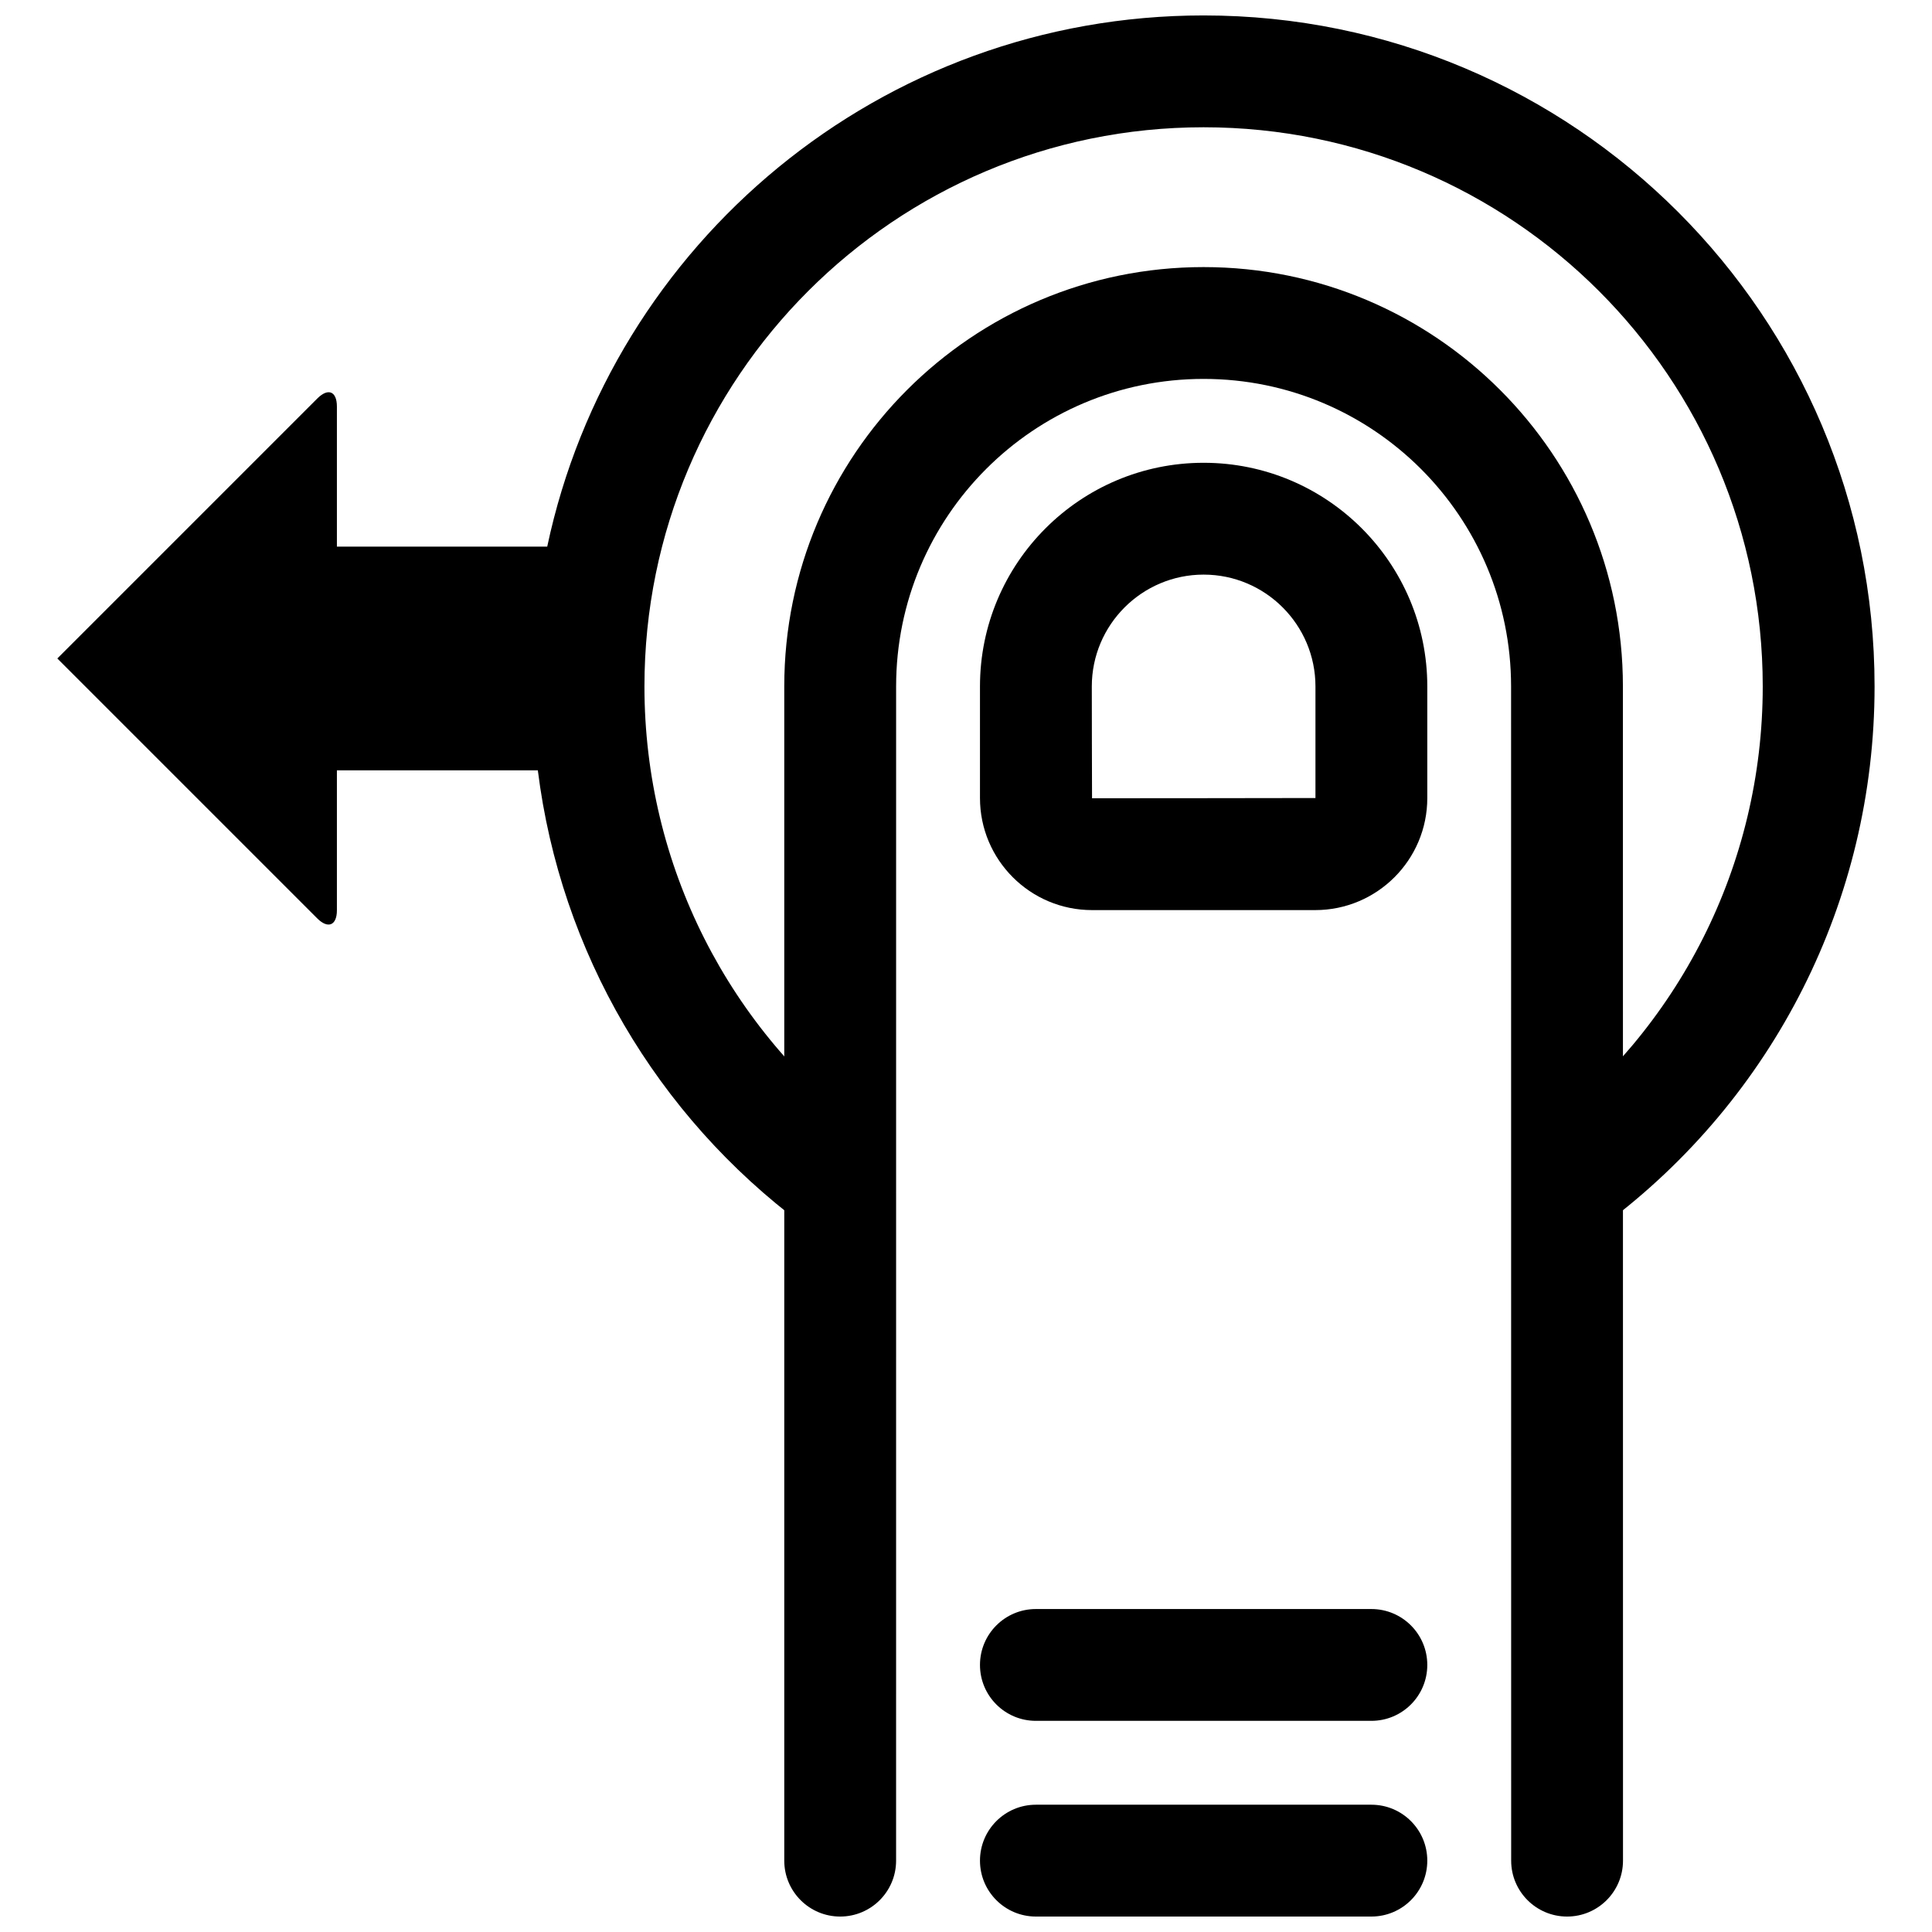 <?xml version="1.0" encoding="UTF-8"?>
<!-- The Best Svg Icon site in the world: iconSvg.co, Visit us! https://iconsvg.co -->
<svg width="800px" height="800px" version="1.1" viewBox="144 144 512 512" xmlns="http://www.w3.org/2000/svg">
 <defs>
  <clipPath id="c">
   <path d="m351 214h224v437.9h-224z"/>
  </clipPath>
  <clipPath id="b">
   <path d="m403 266h120v385.9h-120z"/>
  </clipPath>
  <clipPath id="a">
   <path d="m159 148.09h482v323.91h-482z"/>
  </clipPath>
 </defs>
 <g>
  <g clip-path="url(#c)">
   <path d="m381.48 325.91c0-45.016 36.473-81.496 81.48-81.496 45 0 81.488 36.492 81.492 81.496l0.023 311.18c0 8.184 6.637 14.816 14.82 14.816 8.184 0 14.816-6.633 14.816-14.816l-0.023-311.18c-0.008-61.371-49.762-111.13-111.13-111.13-61.375 0-111.12 49.754-111.12 111.13v311.18c0 8.184 6.633 14.816 14.816 14.816 8.188 0 14.82-6.633 14.82-14.816z" fill-rule="evenodd"/>
  </g>
  <g clip-path="url(#b)">
   <path d="m418.52 570.41c-8.184 0-14.816 6.633-14.816 14.816s6.633 14.816 14.816 14.816h88.91c8.184 0 14.816-6.633 14.816-14.816s-6.633-14.816-14.816-14.816zm0 51.859c-8.184 0-14.816 6.637-14.816 14.82 0 8.184 6.633 14.816 14.816 14.816h88.91c8.184 0 14.816-6.633 14.816-14.816 0-8.184-6.633-14.82-14.816-14.82zm44.457-325.99c16.348 0 29.633 13.297 29.633 29.637v29.57c0 0.027-59.207 0.062-59.207 0.062-0.023 0-0.062-29.633-0.062-29.633 0-16.348 13.297-29.637 29.637-29.637zm-59.273 59.207c0 16.387 13.301 29.699 29.699 29.699h59.145c16.387 0 29.699-13.301 29.699-29.699v-29.57c0-32.699-26.551-59.273-59.27-59.273-32.703 0-59.273 26.551-59.273 59.273z" fill-rule="evenodd"/>
  </g>
  <g clip-path="url(#a)">
   <path d="m289.02 288.86c17.043-80.422 88.449-140.77 173.95-140.77 98.203 0 177.81 79.609 177.81 177.82 0 56.801-26.832 109.17-71.473 142.52-6.555 4.898-15.84 3.555-20.738-3-4.898-6.559-3.555-15.844 3-20.742 37.227-27.816 59.574-71.43 59.574-118.78 0-81.84-66.34-148.18-148.18-148.18-81.84 0-148.18 66.34-148.18 148.18 0 47.422 22.41 91.09 59.73 118.9 6.562 4.891 7.918 14.176 3.027 20.734-4.891 6.562-14.172 7.918-20.734 3.027-38.852-28.949-64.258-72.285-70.277-120.43h-53.246v37.105c0 3.973-2.332 5.016-5.211 2.137l-68.879-68.879 68.879-68.879c2.914-2.914 5.211-1.922 5.211 2.137v37.105z" fill-rule="evenodd"/>
  </g>
 </g>
</svg>